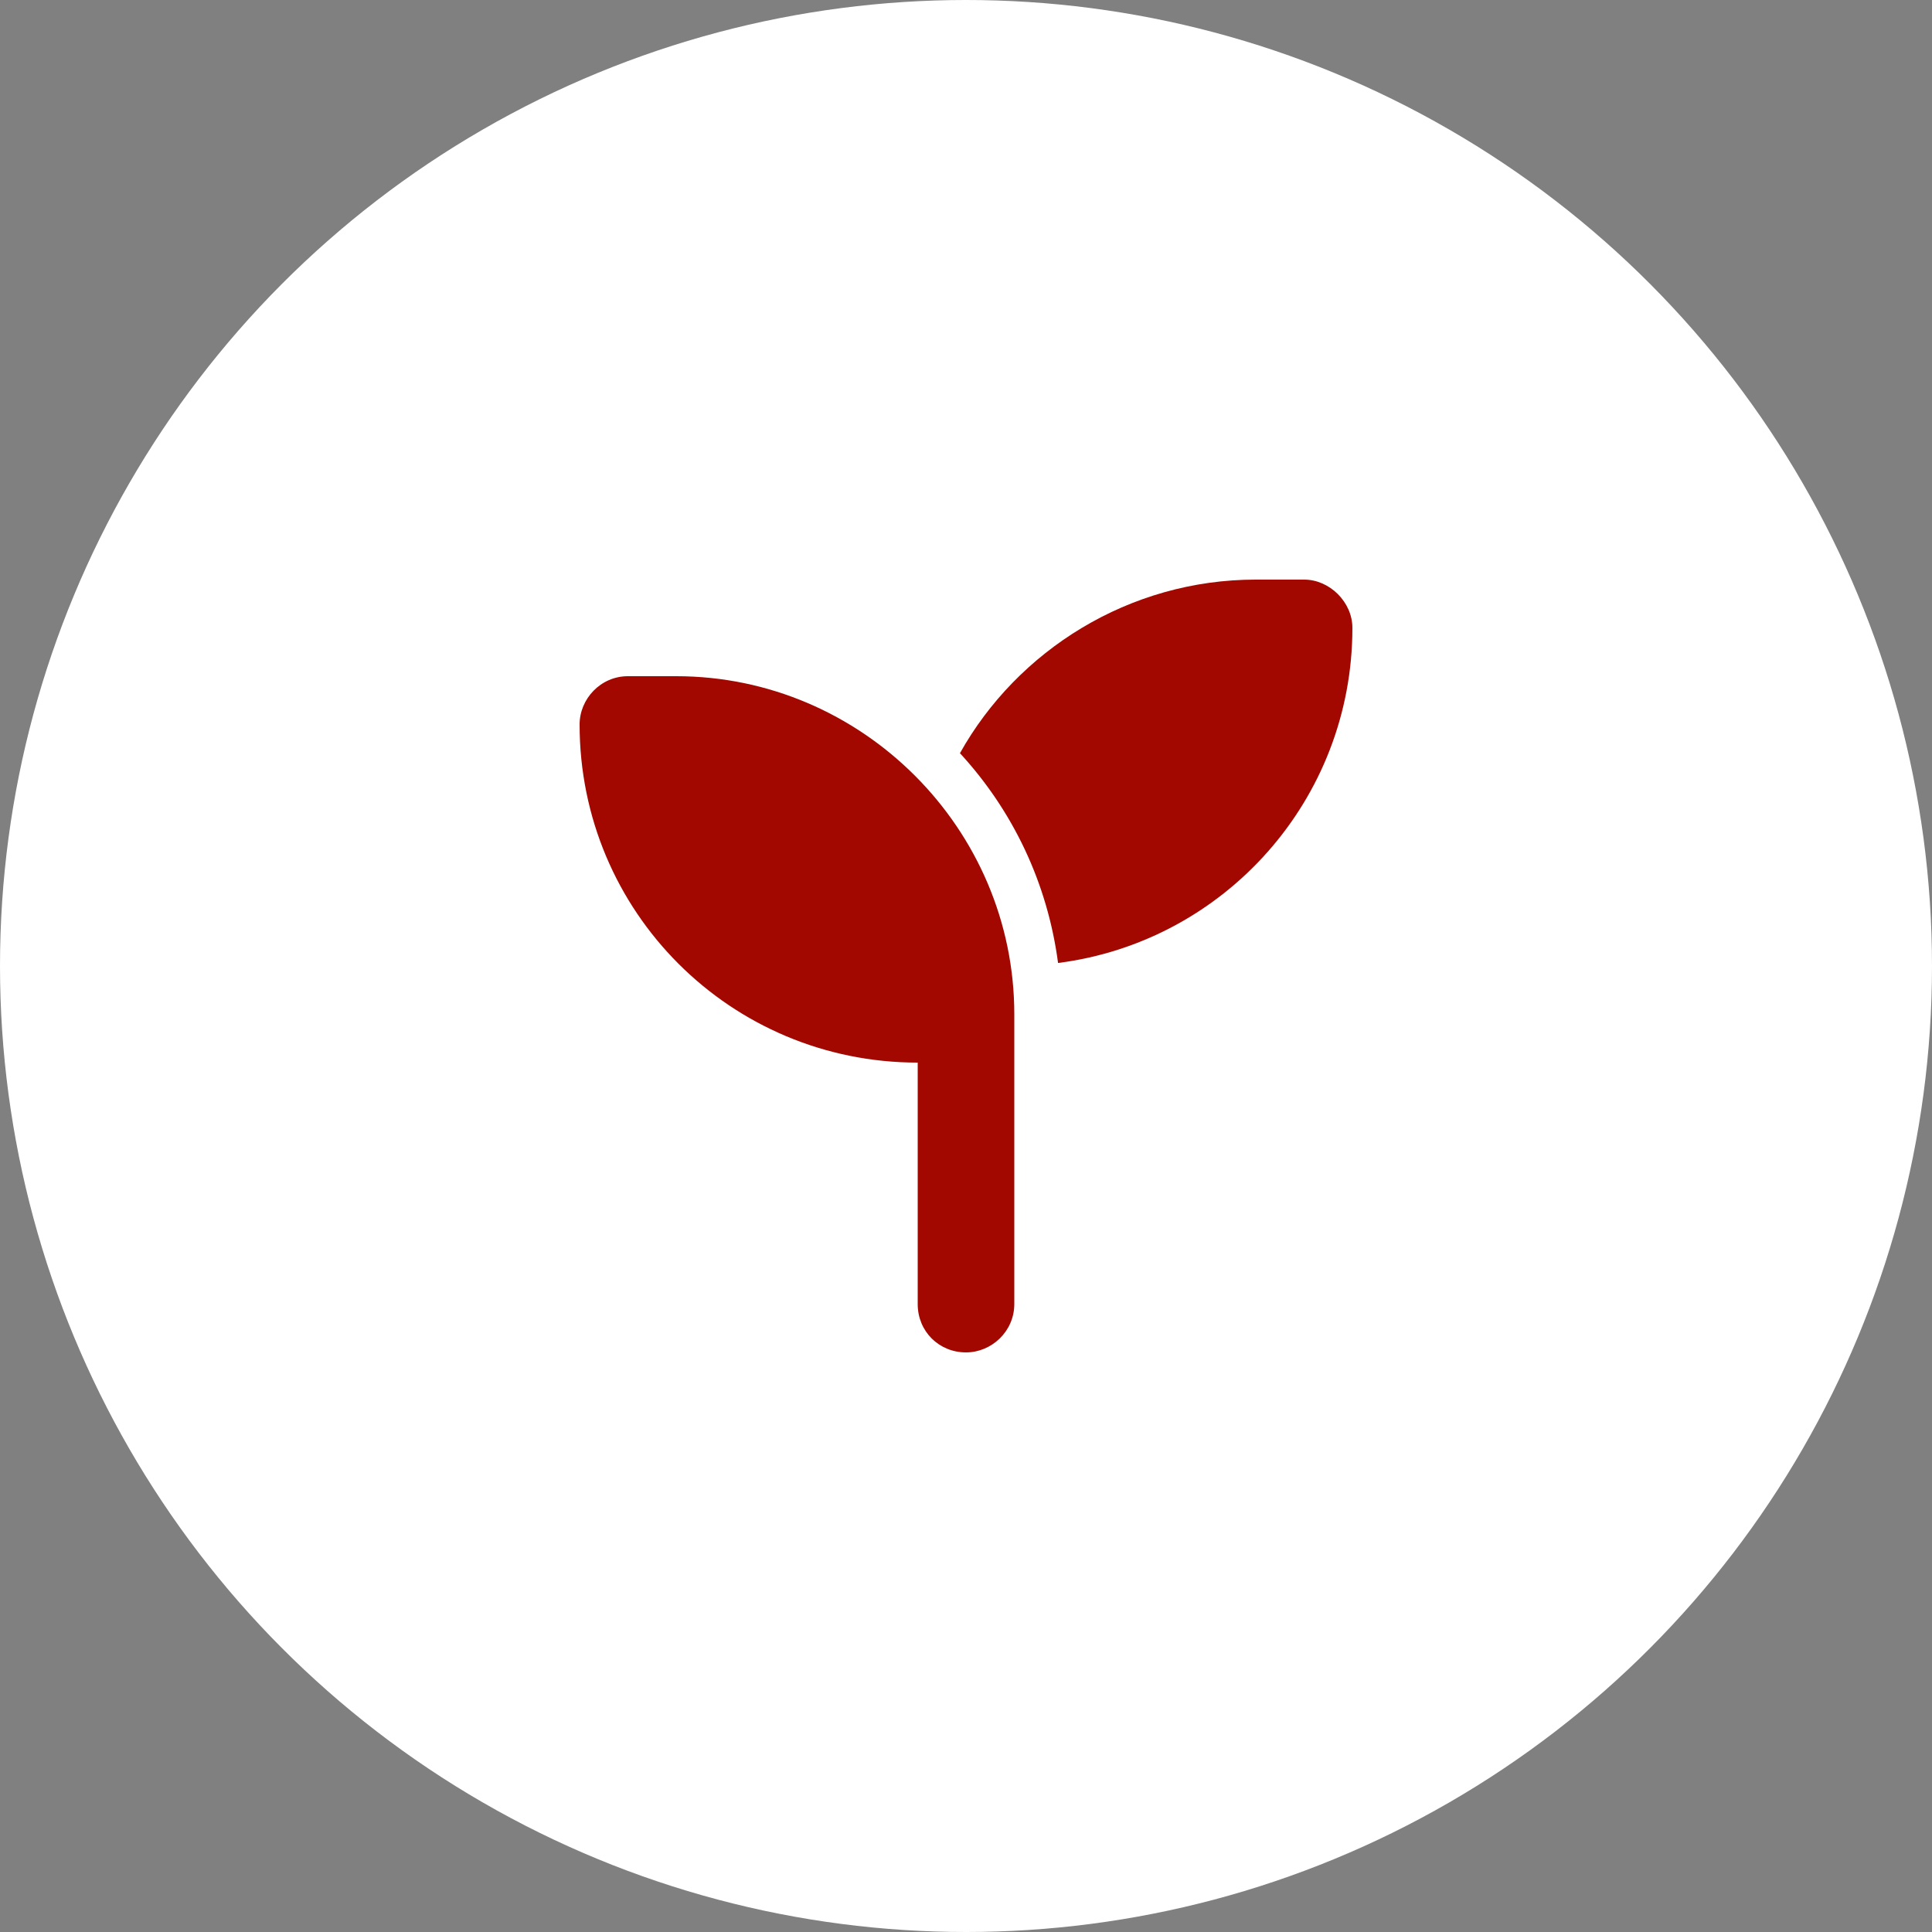 <?xml version="1.0" encoding="UTF-8"?> <svg xmlns="http://www.w3.org/2000/svg" width="60" height="60" viewBox="0 0 60 60" fill="none"><rect x="0" y="0" width="60" height="60" fill="#808080" stroke="none"/><circle cx="30" cy="30" r="30" fill="white"></circle><path d="M42 19.5C42 24.844 38.016 29.25 32.859 29.906C32.531 27.422 31.453 25.172 29.812 23.391C31.594 20.203 35.062 18 39 18H40.5C41.297 18 42 18.703 42 19.5ZM18 22.5C18 21.703 18.656 21 19.5 21H21C26.766 21 31.5 25.734 31.5 31.5V33V40.5C31.5 41.344 30.797 42 30 42C29.156 42 28.5 41.344 28.5 40.5V33C22.688 33 18 28.312 18 22.5Z" fill="#A20700"></path></svg> 